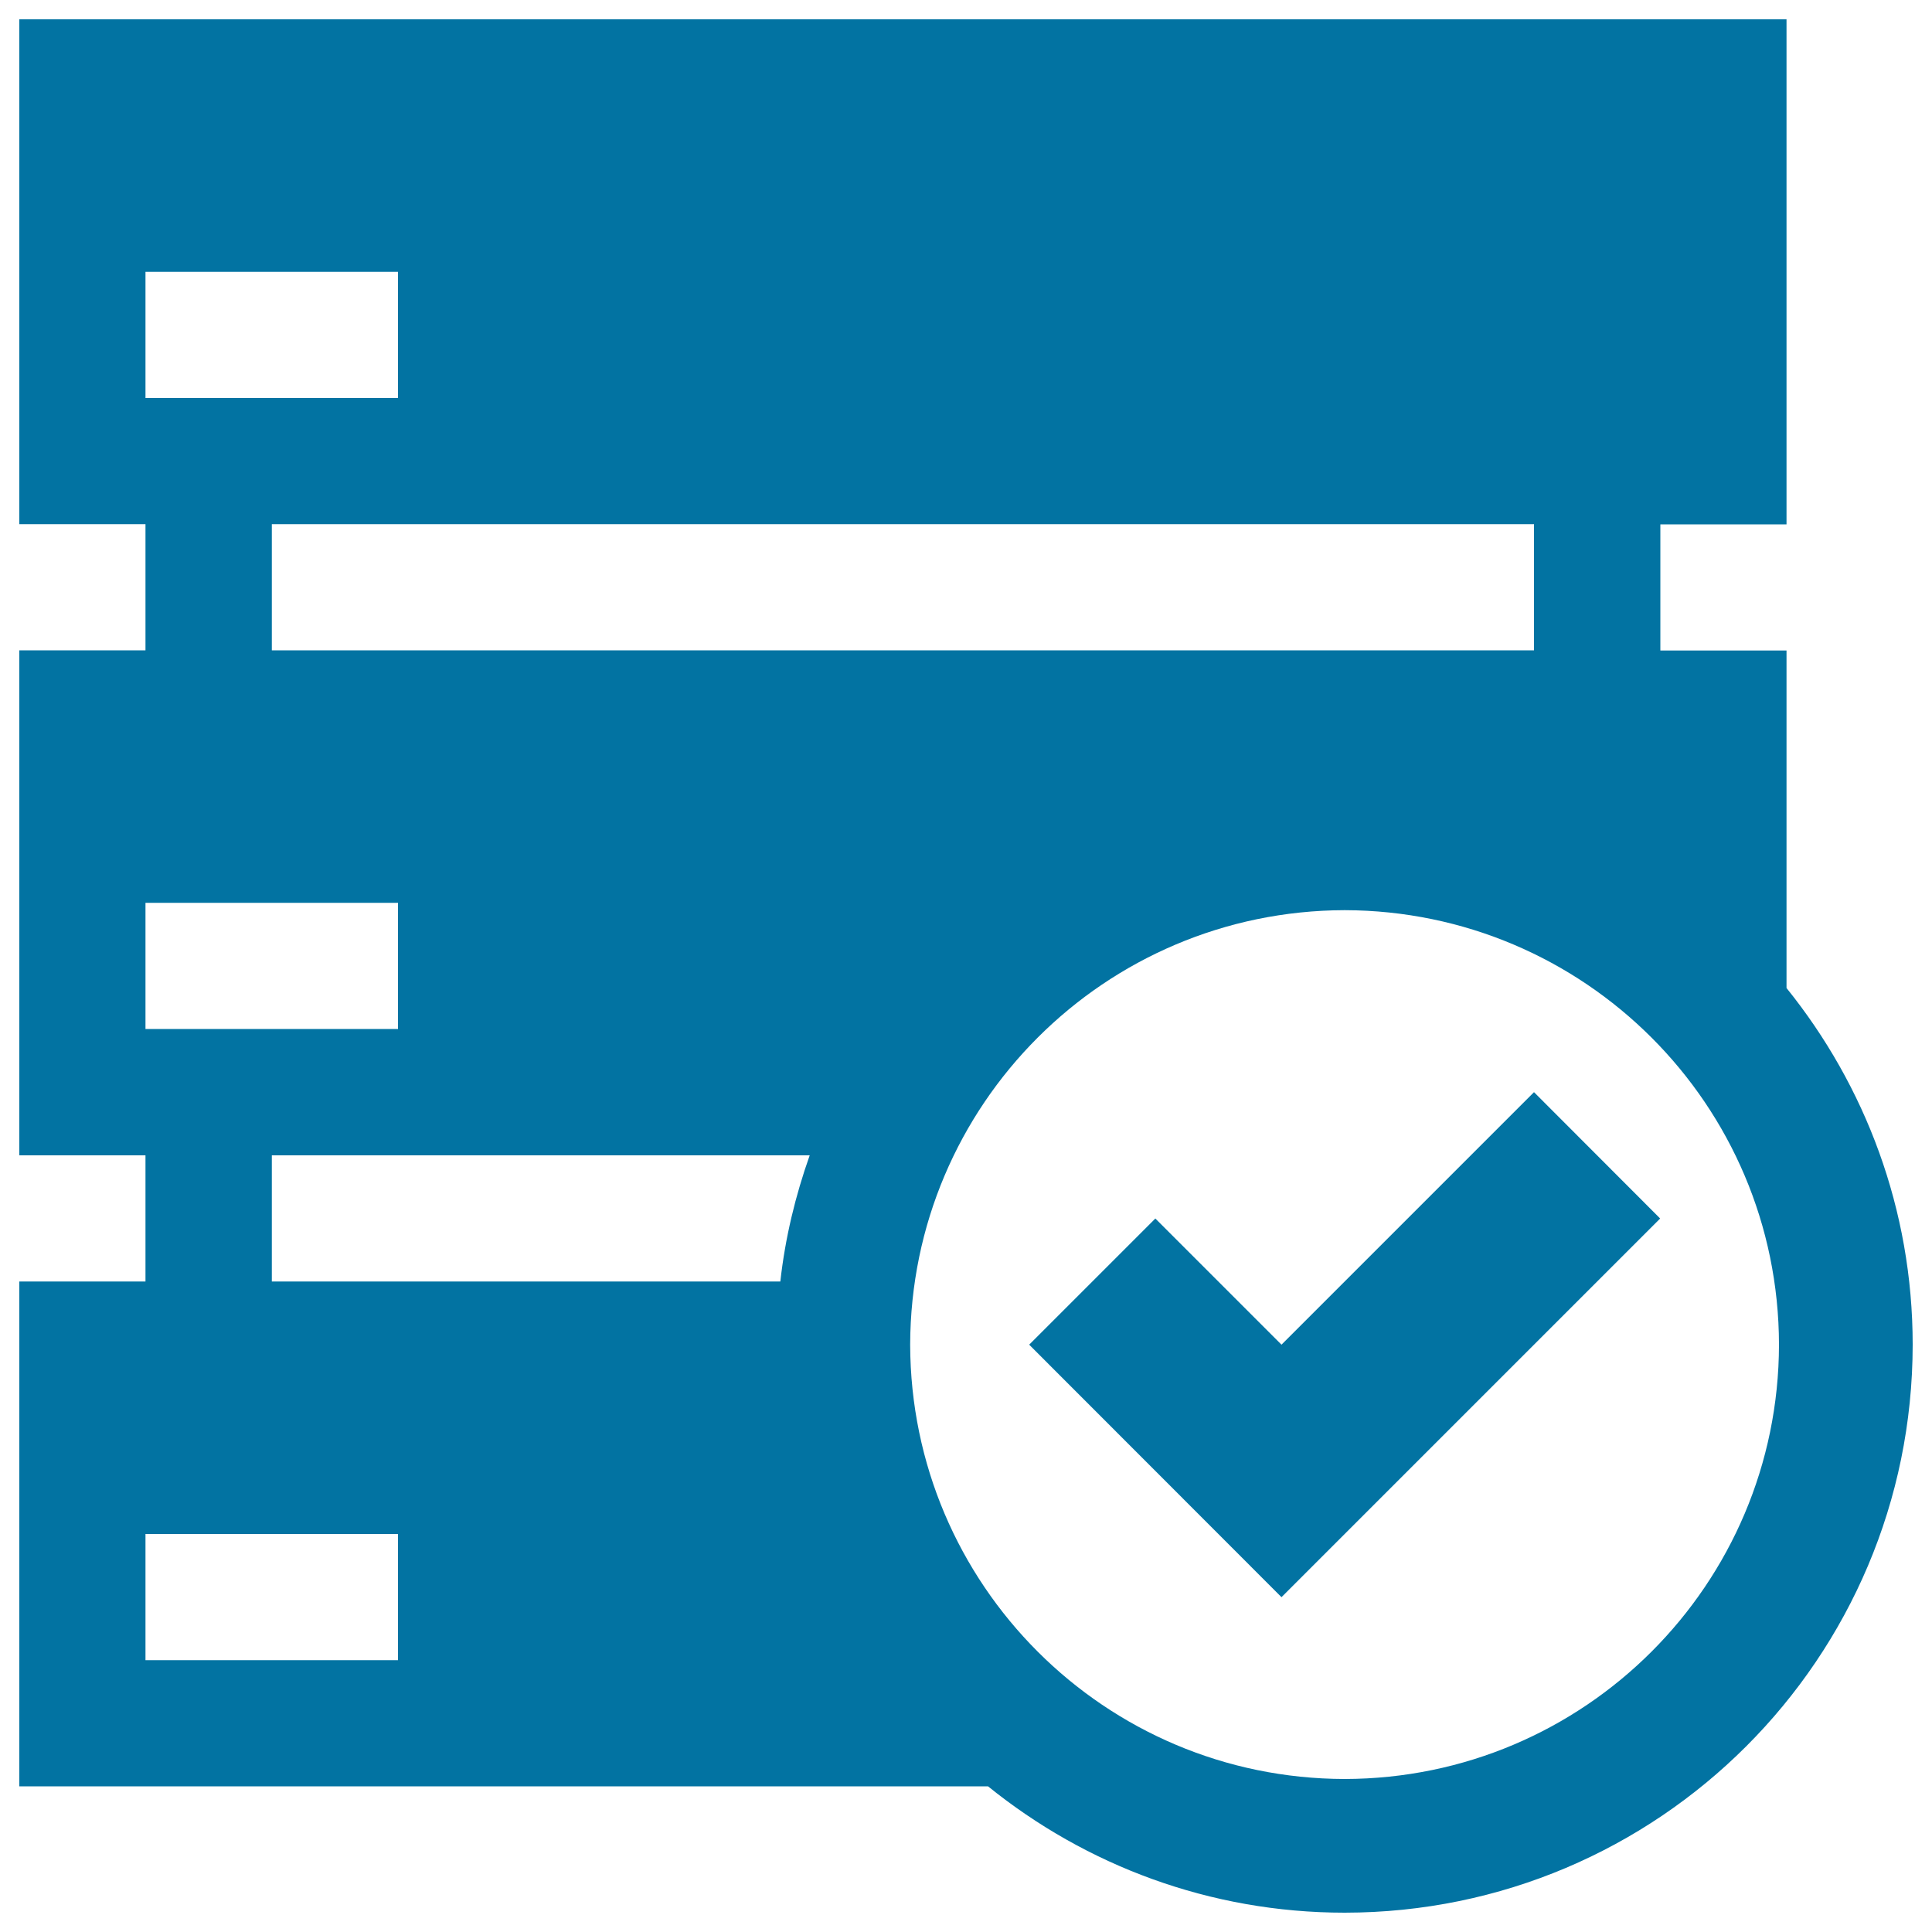 <svg xmlns="http://www.w3.org/2000/svg" viewBox="0 0 1000 1000" style="fill:#0273a2">
<title>Server Accept SVG icon</title>
<g><g><path d="M924.7,511.4V336.7h-65.3v-65.3h65.3V10H10v261.3h65.3v65.3H10V598h65.3v65.3H10v261.3h501.4C561.9,965.4,626.1,990,696,990c162.4-0.1,293.9-131.6,294-294C990,626,965.4,561.9,924.7,511.4z M75.3,140.7H206V206H75.3V140.7z M794,271.3v65.3H140.7v-65.3H794z M75.3,467.3H206v65.3H75.3V467.3z M206,859.3H75.3V794H206V859.3z M403.9,663.3H140.7V598h278.4C411.7,618.9,406.4,640.7,403.9,663.3z M696,920.8C571.8,920.6,471.4,820.1,471.1,696c0.3-124.2,100.7-224.6,224.9-224.9c124.1,0.3,224.6,100.7,224.8,224.9C920.6,820.1,820.1,920.6,696,920.8z"/><polygon points="663.3,696 598,630.7 532.7,696 663.3,826.7 859.3,630.7 794,565.3 "/></g></g>
</svg>
